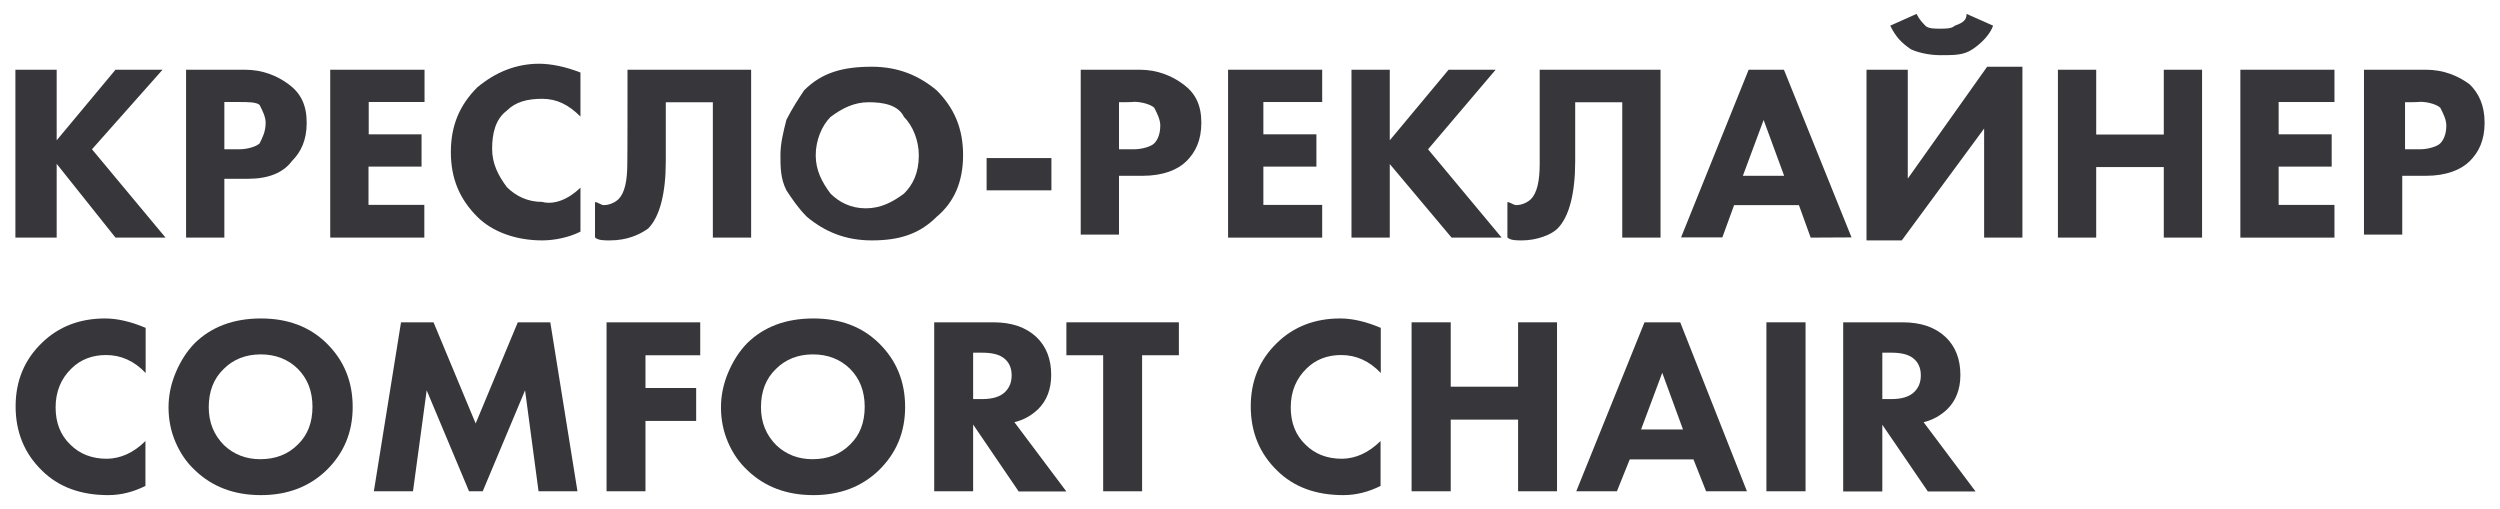 <?xml version="1.0" encoding="UTF-8"?> <!-- Generator: Adobe Illustrator 25.3.1, SVG Export Plug-In . SVG Version: 6.00 Build 0) --> <svg xmlns="http://www.w3.org/2000/svg" xmlns:xlink="http://www.w3.org/1999/xlink" id="Слой_1" x="0px" y="0px" viewBox="0 0 1168.9 238" style="enable-background:new 0 0 1168.9 238;" xml:space="preserve"> <style type="text/css"> .st0{fill:#37363B;} </style> <g> <g> <path class="st0" d="M26.5,32.6v33l27.5-33h22L43,69.8l34.4,41.3H54L26.5,76.6v34.5H7.2V32.6H26.5z"></path> <path class="st0" d="M87,32.6h27.5c8.3,0,15.1,2.8,20.6,6.9s8.3,9.6,8.3,17.9s-2.8,13.8-6.9,17.9c-4.1,5.5-11,8.3-20.6,8.3h-11 v27.5H87V32.6z M104.9,47.8v22h6.9c4.1,0,8.3-1.4,9.6-2.8c1.4-2.8,2.8-5.5,2.8-9.6c0-2.8-1.4-5.5-2.8-8.3 c-1.4-1.4-5.5-1.4-9.6-1.4h-6.9V47.8z"></path> <path class="st0" d="M198.5,32.6v15.1h-26.1v15.1h24.7v15.1h-24.8v17.9h26.1v15.3h-44V32.6H198.5z"></path> <path class="st0" d="M271.4,87.7v20.6c-5.5,2.8-12.4,4.1-17.9,4.1c-12.4,0-23.4-4.1-30.3-11c-8.3-8.3-12.4-17.9-12.4-30.3 s4.1-22,12.4-30.3c8.3-6.9,17.9-11,28.9-11c5.5,0,12.4,1.4,19.3,4.1v20.6c-5.5-5.5-11-8.3-17.9-8.3c-6.9,0-12.4,1.4-16.5,5.5 c-5.5,4.1-6.9,11-6.9,17.9s2.8,12.4,6.9,17.9c4.1,4.1,9.6,6.9,16.5,6.9C259,95.9,265.9,93.2,271.4,87.7z"></path> <path class="st0" d="M293.4,32.6h57.8v78.5h-17.9V47.8h-22v27.5c0,15.1-2.8,26.1-8.3,31.6c-4.1,2.8-9.6,5.5-17.9,5.5 c-2.8,0-5.5,0-6.9-1.4V94.5c1.4,0,2.8,1.4,4.1,1.4c2.8,0,5.5-1.4,6.9-2.8c2.8-2.8,4.1-8.3,4.1-16.5 C293.4,76.6,293.4,32.6,293.4,32.6z"></path> <path class="st0" d="M407.6,31.2c12.4,0,22,4.1,30.3,11c8.3,8.3,12.4,17.9,12.4,30.3s-4.1,22-12.4,28.9c-8.3,8.3-17.9,11-30.3,11 s-22-4.1-30.3-11c-4.1-4.1-6.9-8.3-9.6-12.4c-2.8-5.5-2.8-11-2.8-16.5s1.4-11,2.8-16.5c2.8-5.5,5.5-9.6,8.3-13.8 C384.2,34,393.9,31.2,407.6,31.2z M406.2,47.8c-6.9,0-12.4,2.8-17.9,6.9c-4.1,4.1-6.9,11-6.9,17.9c0,6.9,2.8,12.4,6.9,17.9 c4.1,4.1,9.6,6.9,16.5,6.9s12.4-2.8,17.9-6.9c4.1-4.1,6.9-9.6,6.9-17.9c0-6.9-2.8-13.8-6.9-17.9C420,49.1,413.1,47.8,406.2,47.8z"></path> <path class="st0" d="M461.3,89V73.9h30.3V89H461.3z"></path> <path class="st0" d="M505.3,32.6h27.5c8.3,0,15.1,2.8,20.6,6.9s8.3,9.6,8.3,17.9s-2.8,13.8-6.9,17.9c-4.1,4.1-11,6.9-20.6,6.9h-11 v27.5h-17.9C505.3,109.7,505.3,32.6,505.3,32.6z M523.2,47.8v22h6.9c4.1,0,8.3-1.4,9.6-2.8c1.4-1.4,2.8-4.1,2.8-8.3 c0-2.8-1.4-5.5-2.8-8.3c-1.4-1.4-5.5-2.8-9.6-2.8C530.1,47.8,523.2,47.8,523.2,47.8z"></path> <path class="st0" d="M618.2,32.6v15.1h-27.5v15.1h24.8v15.1h-24.8v17.9h27.5v15.3h-44V32.6H618.2z"></path> <path class="st0" d="M649.8,32.6v33l27.5-33h22l-31.6,37.2l34.4,41.3h-23.4l-28.9-34.4v34.4h-17.9V32.6H649.8z"></path> <path class="st0" d="M718.6,32.6h57.8v78.5h-17.9V47.8h-22v27.5c0,15.1-2.8,26.1-8.3,31.6c-2.8,2.8-9.6,5.5-16.5,5.5 c-2.8,0-5.5,0-6.9-1.4V94.5c1.4,0,2.8,1.4,4.1,1.4c2.8,0,5.5-1.4,6.9-2.8c2.8-2.8,4.1-8.3,4.1-16.5v-44H718.6z"></path> <path class="st0" d="M846.6,111.1l-5.5-15.2h-30.3l-5.5,15.1H786l31.6-78.4h16.5l31.6,78.4L846.6,111.1L846.6,111.1z M814.9,82.2 h19.3l-9.6-26.1L814.9,82.2z"></path> <path class="st0" d="M874.1,32.6H892v50.9l37.1-52.3h16.5v79.9h-17.9v-51l-38.5,52.3h-16.5V32.6H874.1z M919.5,6.5l12.4,5.5 c-1.4,4.1-5.5,8.3-9.6,11c-4.1,2.8-8.3,2.8-15.1,2.8c-5.5,0-11-1.4-13.8-2.8c-4.1-2.8-6.9-5.5-9.6-11l12.3-5.5 c1.4,2.8,2.8,4.1,4.1,5.5c1.4,1.4,4.1,1.4,6.9,1.4s5.5,0,6.9-1.4C918.1,10.6,919.5,9.2,919.5,6.5z"></path> <path class="st0" d="M980.1,32.6v30.3h31.6V32.6h17.9v78.5h-17.9v-33h-31.6v33h-17.9V32.6H980.1z"></path> <path class="st0" d="M1091.5,32.6v15.1h-26.1v15.1h24.8v15.1h-24.8v17.9h26.1v15.3h-44V32.6H1091.5z"></path> <path class="st0" d="M1106.7,32.6h27.5c8.3,0,15.1,2.8,20.6,6.9c4.1,4.1,6.9,9.6,6.9,17.9s-2.8,13.8-6.9,17.9s-11,6.9-20.6,6.9 h-11v27.5h-17.9V32.6H1106.7z M1124.5,47.8v22h6.9c4.1,0,8.3-1.4,9.6-2.8c1.4-1.4,2.8-4.1,2.8-8.3c0-2.8-1.4-5.5-2.8-8.3 c-1.4-1.4-5.5-2.8-9.6-2.8C1131.4,47.8,1124.5,47.8,1124.5,47.8z"></path> </g> <g> <path class="st0" d="M68,206.2v21c-5.6,2.8-11.4,4.3-17.4,4.3c-12.9,0-23.2-3.8-31-11.5c-8.2-8-12.3-18-12.3-30 c0-11.9,4.1-21.8,12.3-29.7c7.8-7.6,17.7-11.4,29.5-11.4c5.8,0,12.2,1.5,19,4.4v21.1c-5.3-5.6-11.5-8.4-18.5-8.4 c-6.5,0-11.9,2.1-16.1,6.2c-5,4.8-7.5,10.9-7.5,18.3c0,7.2,2.3,13,6.9,17.4c4.4,4.4,10.1,6.6,17.1,6.6 C56.4,214.4,62.5,211.7,68,206.2z"></path> <path class="st0" d="M122,148.9c12.5,0,22.7,3.8,30.6,11.5c8.2,8,12.3,17.9,12.3,29.9c0,11.8-4.1,21.6-12.3,29.6 c-8,7.7-18.2,11.6-30.6,11.6c-12.5,0-22.8-3.9-30.8-11.6c-3.9-3.6-6.9-8-9.1-13.1c-2.2-5.1-3.3-10.5-3.3-16.3 c0-5.5,1.1-11,3.4-16.4c2.3-5.4,5.2-9.9,8.8-13.6C98.8,152.8,109.2,148.9,122,148.9z M121.9,165.7c-7,0-12.8,2.3-17.3,6.8 c-4.7,4.5-7,10.5-7,17.9c0,7.1,2.4,13,7.2,17.8c4.6,4.3,10.2,6.5,16.9,6.5c7.2,0,13-2.3,17.5-6.8c4.6-4.4,6.9-10.3,6.9-17.7 c0-7.3-2.3-13.2-6.9-17.8C134.7,168,128.9,165.7,121.9,165.7z"></path> <path class="st0" d="M193.1,229.7h-18.3l12.7-79h15.2l19.7,47.3l19.7-47.3h15.2l12.7,79h-18.2l-6.3-47.2l-19.8,47.2h-6.4 l-19.8-47.2L193.1,229.7z"></path> <path class="st0" d="M327.4,150.7v15.4h-25.6v15.3h23.7v15.4h-23.7v32.9h-18.2v-79H327.4z"></path> <path class="st0" d="M380.3,148.9c12.5,0,22.7,3.8,30.6,11.5c8.2,8,12.3,17.9,12.3,29.9c0,11.8-4.1,21.6-12.3,29.6 c-8,7.7-18.2,11.6-30.6,11.6c-12.5,0-22.8-3.9-30.8-11.6c-3.9-3.6-6.9-8-9.1-13.1c-2.2-5.1-3.3-10.5-3.3-16.3 c0-5.5,1.1-11,3.4-16.4c2.3-5.4,5.2-9.9,8.8-13.6C357.1,152.8,367.4,148.9,380.3,148.9z M380.1,165.7c-7,0-12.8,2.3-17.3,6.8 c-4.7,4.5-7,10.5-7,17.9c0,7.1,2.4,13,7.2,17.8c4.6,4.3,10.2,6.5,16.9,6.5c7.2,0,13-2.3,17.5-6.8c4.6-4.4,6.9-10.3,6.9-17.7 c0-7.3-2.3-13.2-6.9-17.8C392.9,168,387.1,165.7,380.1,165.7z"></path> <path class="st0" d="M436.8,150.7h27.7c8.5,0,15.2,2.3,20.1,6.9c4.6,4.4,6.9,10.3,6.9,17.7c0,6.7-2.1,12.1-6.2,16.1 c-3.2,3-6.8,5-11,6l24.3,32.4h-22.3L455,198.5v31.2h-18.2V150.7z M455,164.9v21.7h4.1c5,0,8.6-1.1,10.9-3.4c2-2,3-4.5,3-7.7 c0-3.5-1.2-6.2-3.7-8.1c-2.2-1.7-5.6-2.5-10.1-2.5H455z"></path> <path class="st0" d="M551.1,166.1H534v63.6h-18.2v-63.6h-17.2v-15.4h52.6V166.1z"></path> <path class="st0" d="M645.5,206.2v21c-5.6,2.8-11.4,4.3-17.4,4.3c-12.9,0-23.2-3.8-31-11.5c-8.2-8-12.3-18-12.3-30 c0-11.9,4.1-21.8,12.3-29.7c7.8-7.6,17.7-11.4,29.5-11.4c5.8,0,12.2,1.5,19,4.4v21.1c-5.3-5.6-11.5-8.4-18.5-8.4 c-6.5,0-11.9,2.1-16.1,6.2c-5,4.8-7.5,10.9-7.5,18.3c0,7.2,2.3,13,6.9,17.4c4.4,4.4,10.1,6.6,17.1,6.6 C633.9,214.4,639.9,211.7,645.5,206.2z"></path> <path class="st0" d="M678.3,150.7v30.1h31.5v-30.1h18.2v79h-18.2v-33.5h-31.5v33.5H660v-79H678.3z"></path> <path class="st0" d="M797.7,229.7l-5.9-14.9H762l-6,14.9h-19l31.9-79h16.7l31.2,79H797.7z M767.3,200.8h19.6l-9.7-26.5 L767.3,200.8z"></path> <path class="st0" d="M825.9,150.7h18.3v79h-18.3V150.7z"></path> <path class="st0" d="M861.9,150.7h27.7c8.5,0,15.2,2.3,20.1,6.9c4.6,4.4,6.9,10.3,6.9,17.7c0,6.7-2.1,12.1-6.2,16.1 c-3.2,3-6.8,5-11,6l24.3,32.4h-22.3l-21.3-31.2v31.2h-18.3V150.7z M880.1,164.9v21.7h4.1c5,0,8.6-1.1,10.9-3.4c2-2,3-4.5,3-7.7 c0-3.5-1.2-6.2-3.7-8.1c-2.2-1.7-5.6-2.5-10.1-2.5H880.1z"></path> </g> </g> </svg> 